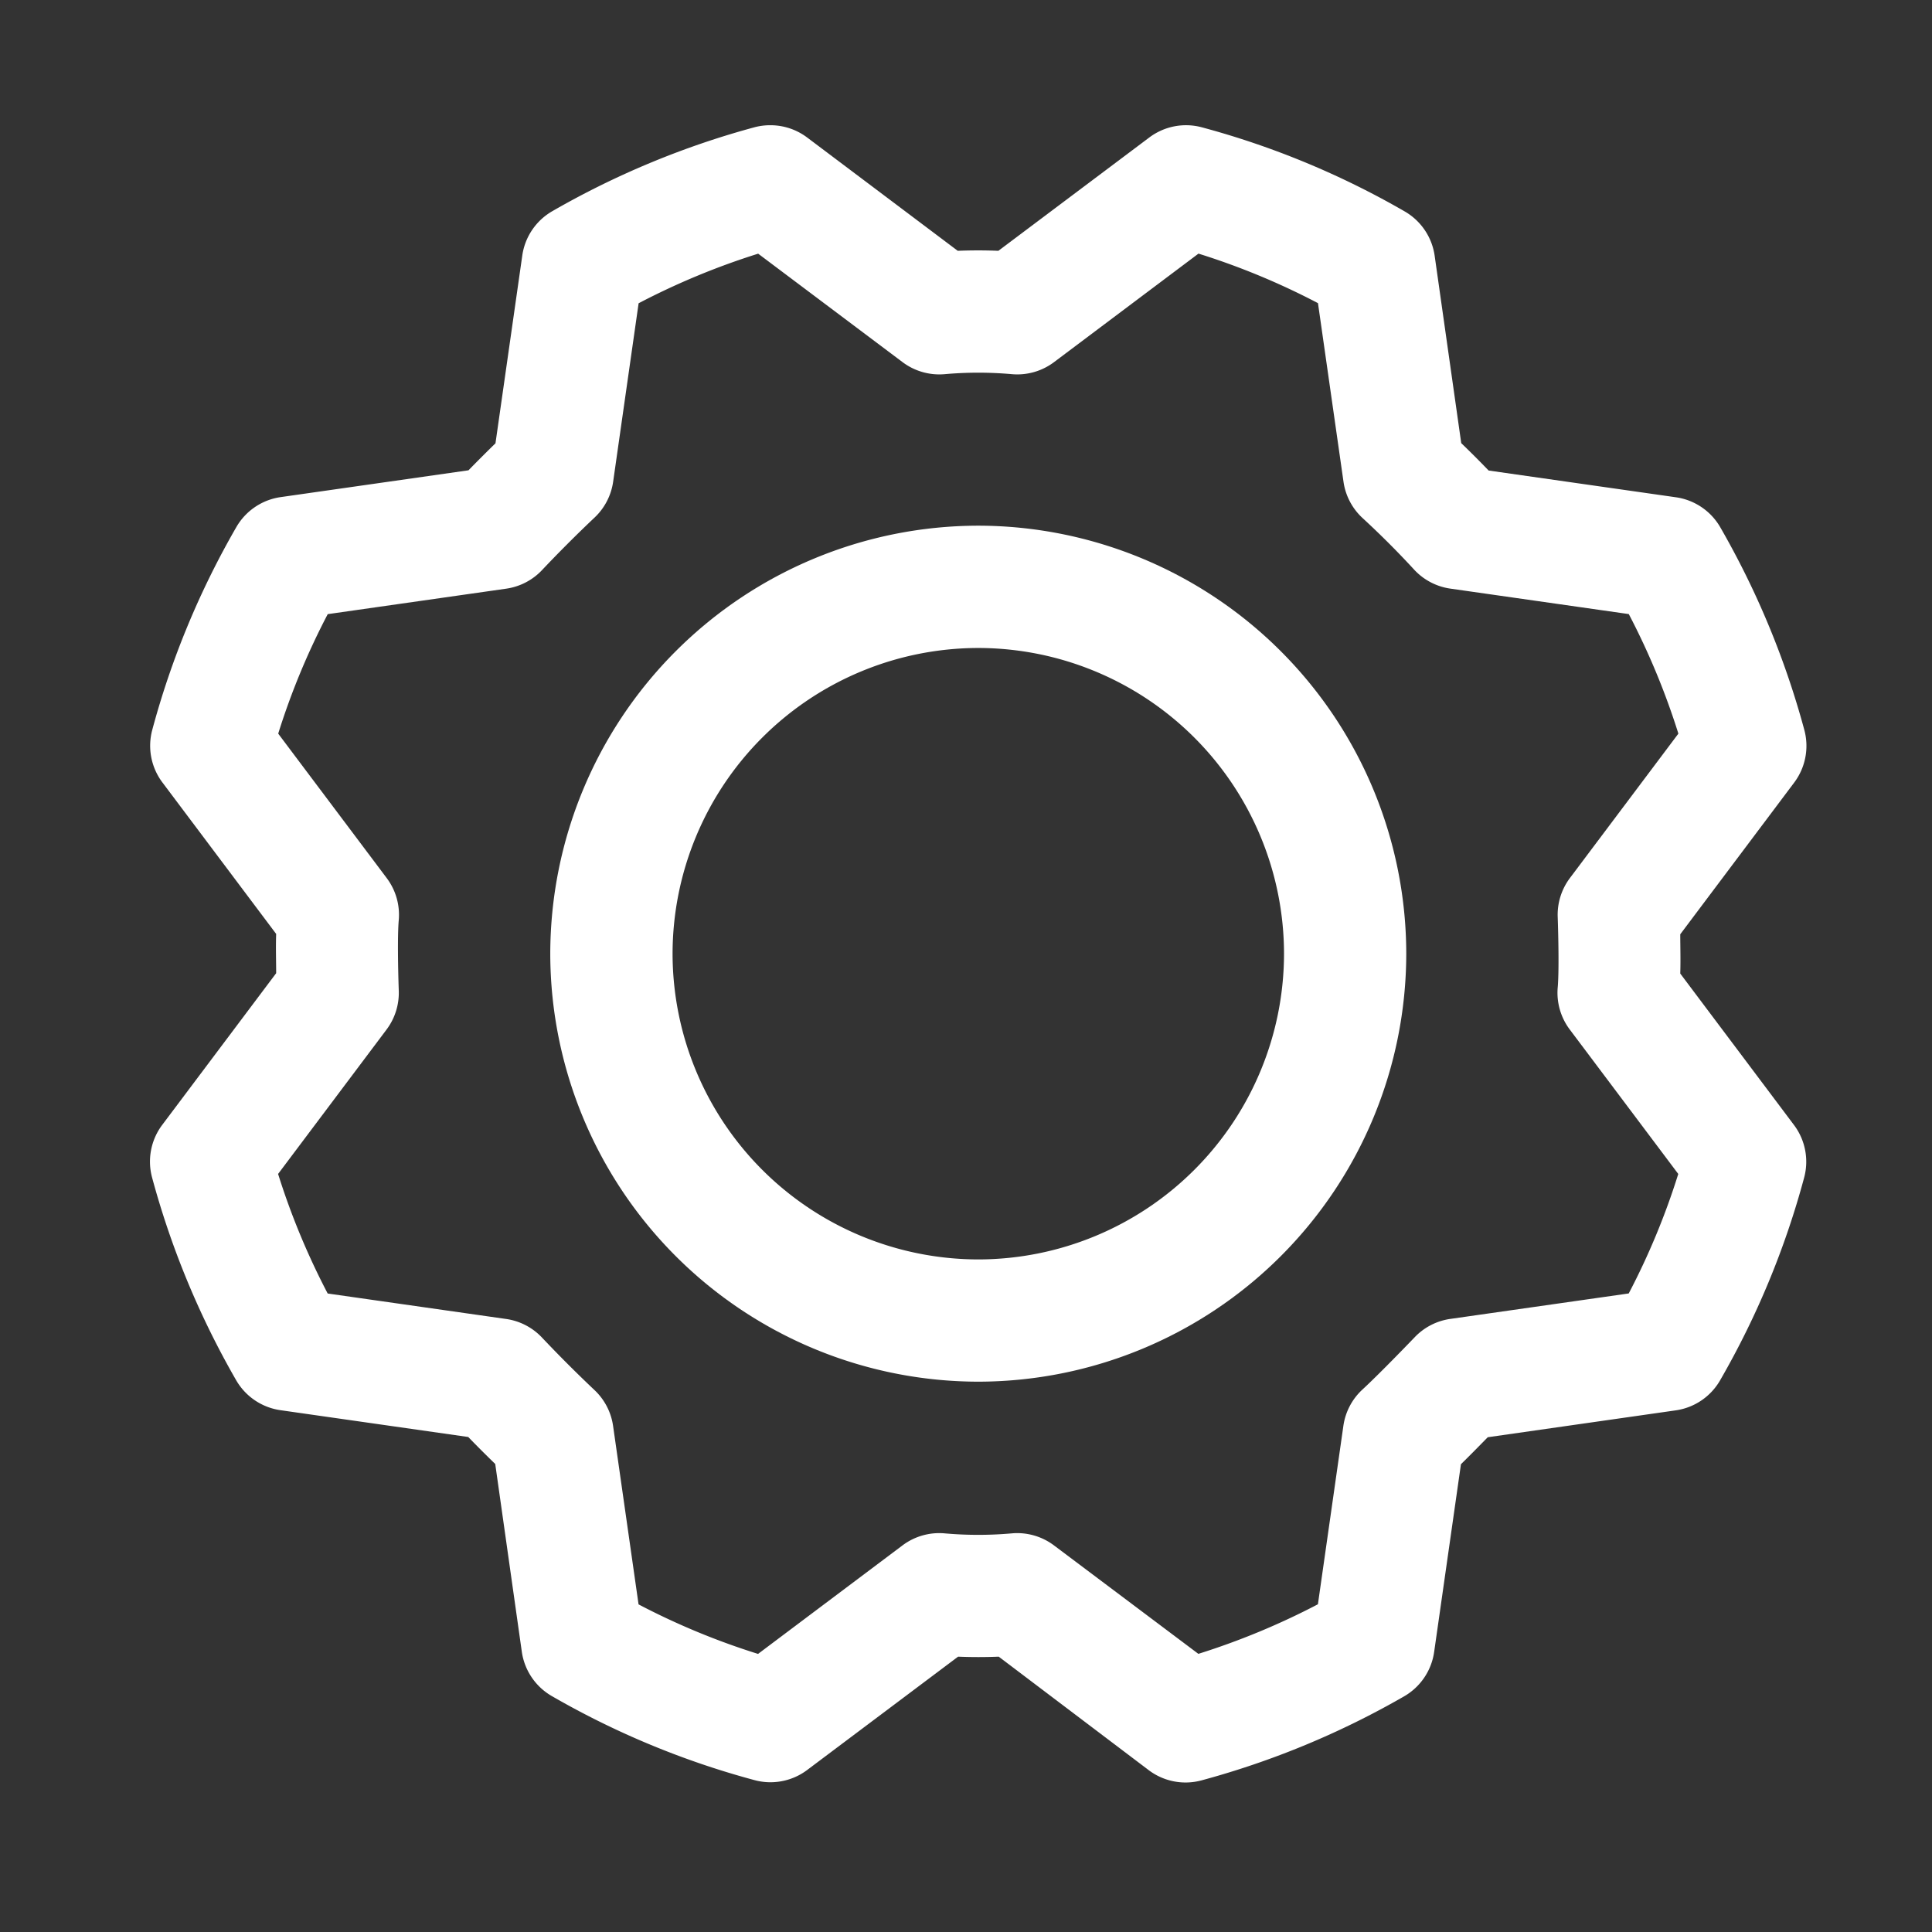 <svg xmlns="http://www.w3.org/2000/svg" width="33" height="33" viewBox="0 0 33 33">
  <rect x="0" y="0" width="33" height="33" fill="#333333" stroke="none"/>
  <g id="Grupo_8747" data-name="Grupo 8747" transform="translate(0 -0.42)">
    <rect id="Retângulo_3532" data-name="Retângulo 3532" width="33" height="33" transform="translate(0 0.42)" fill="none"/>
    <path id="Elipse_304" data-name="Elipse 304" d="M-.689-8A7.319,7.319,0,0,1,6.621-.689,7.319,7.319,0,0,1-.689,6.621,7.319,7.319,0,0,1-8-.689,7.319,7.319,0,0,1-.689-8Zm0,12.533A5.228,5.228,0,0,0,4.533-.689,5.228,5.228,0,0,0-.689-5.911,5.228,5.228,0,0,0-5.911-.689,5.228,5.228,0,0,0-.689,4.533Z" transform="translate(17.399 17.399)" fill="#fff"/>
    <path id="Caminho_13809" data-name="Caminho 13809" d="M30.2,19.6a1.044,1.044,0,0,1,.627.209L33.4,21.745q.347-.014.694,0l2.577-1.935a1.044,1.044,0,0,1,.9-.174,14.392,14.392,0,0,1,3.463,1.436,1.044,1.044,0,0,1,.512.757L42,25.03q.24.231.468.468l3.2.457a1.044,1.044,0,0,1,.757.513,14.524,14.524,0,0,1,1.435,3.46,1.044,1.044,0,0,1-.173.9l-1.946,2.591c0,.2.008.439,0,.671l1.942,2.586a1.044,1.044,0,0,1,.174.9,14.392,14.392,0,0,1-1.436,3.463,1.044,1.044,0,0,1-.757.512l-3.211.459c-.133.136-.3.306-.458.461l-.458,3.208a1.044,1.044,0,0,1-.513.757,14.524,14.524,0,0,1-3.46,1.435,1.044,1.044,0,0,1-.9-.173L34.1,45.758q-.347.014-.694,0l-2.577,1.935a1.044,1.044,0,0,1-.9.174,14.392,14.392,0,0,1-3.463-1.436,1.044,1.044,0,0,1-.512-.757L25.5,42.467q-.234-.227-.461-.461l-3.208-.458a1.044,1.044,0,0,1-.757-.513,14.524,14.524,0,0,1-1.435-3.46,1.044,1.044,0,0,1,.173-.9l1.946-2.591c0-.2-.008-.439,0-.671l-1.942-2.586a1.044,1.044,0,0,1-.174-.9,14.392,14.392,0,0,1,1.436-3.463,1.044,1.044,0,0,1,.757-.512l3.208-.458q.228-.234.461-.461l.458-3.208a1.044,1.044,0,0,1,.513-.757,14.524,14.524,0,0,1,3.46-1.435A1.044,1.044,0,0,1,30.2,19.6Zm9.353,3.039a12.3,12.3,0,0,0-2.041-.846l-2.468,1.854a1.044,1.044,0,0,1-.719.205,6.515,6.515,0,0,0-1.148,0,1.044,1.044,0,0,1-.719-.205l-2.467-1.853a12.436,12.436,0,0,0-2.042.847l-.435,3.048a1.044,1.044,0,0,1-.316.611q-.462.437-.9.9a1.044,1.044,0,0,1-.611.316l-3.048.435a12.305,12.305,0,0,0-.846,2.041l1.854,2.468a1.044,1.044,0,0,1,.205.719c-.024.272-.011.877,0,1.194a1.045,1.045,0,0,1-.208.673l-1.853,2.467a12.436,12.436,0,0,0,.847,2.042l3.048.435a1.044,1.044,0,0,1,.611.316q.437.462.9.9a1.044,1.044,0,0,1,.316.611l.435,3.048a12.306,12.306,0,0,0,2.041.846l2.468-1.854a1.044,1.044,0,0,1,.719-.205,6.514,6.514,0,0,0,1.148,0,1.044,1.044,0,0,1,.719.205l2.467,1.853a12.436,12.436,0,0,0,2.042-.847l.435-3.048a1.044,1.044,0,0,1,.327-.621c.31-.286.893-.894.893-.894a1.042,1.042,0,0,1,.606-.311l3.048-.435a12.3,12.3,0,0,0,.846-2.041l-1.854-2.468a1.044,1.044,0,0,1-.205-.719c.024-.272.011-.877,0-1.194a1.045,1.045,0,0,1,.208-.673l1.853-2.467a12.436,12.436,0,0,0-.847-2.042l-3.048-.435a1.044,1.044,0,0,1-.621-.327q-.415-.451-.878-.878a1.044,1.044,0,0,1-.326-.62Z" transform="translate(-17.041 -17.041)" fill="#fff"/>
  </g>
</svg>
